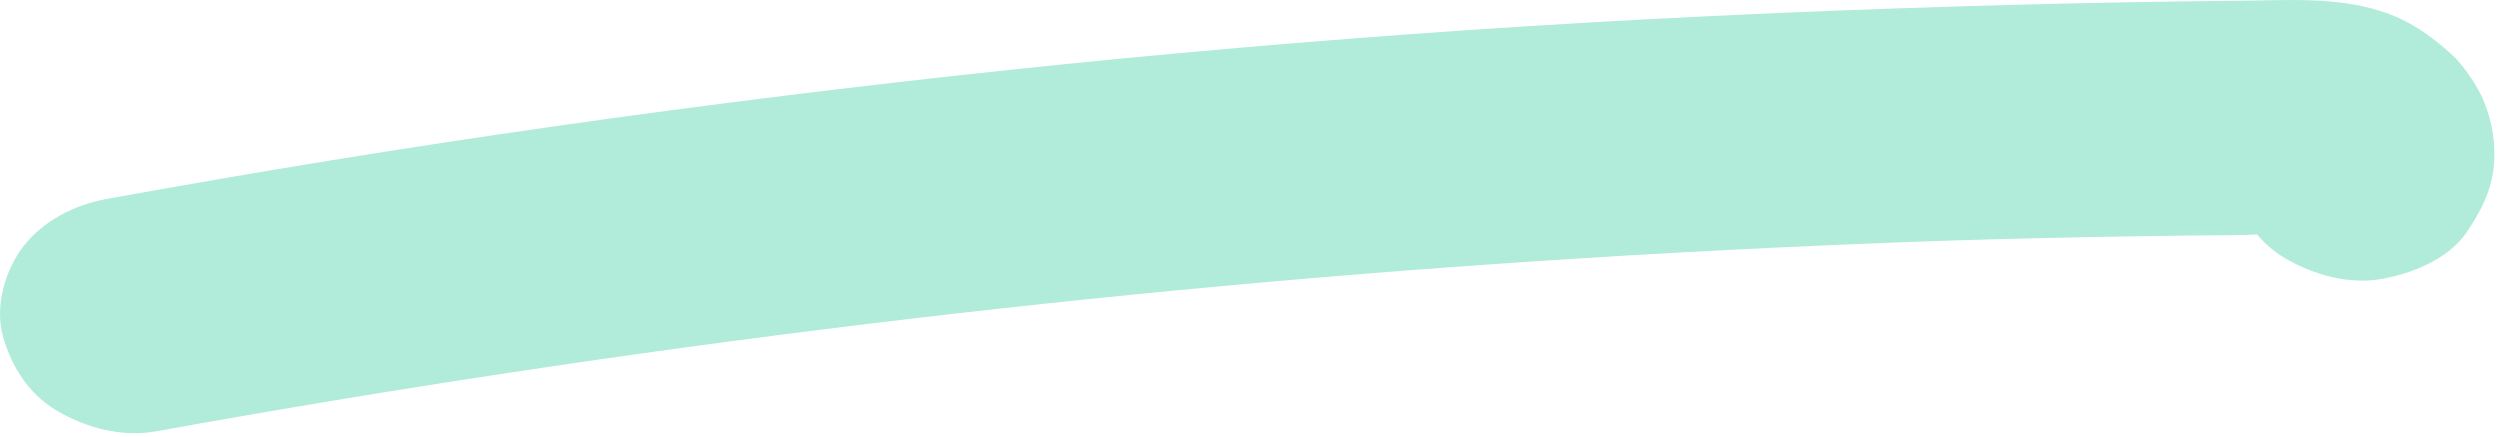 <svg viewBox="0 0 441 77" fill="none" xmlns="http://www.w3.org/2000/svg">
<path d="M27.549 76.082C68.967 68.591 110.664 62.293 152.639 57.187C194.614 52.081 236.734 48.207 278.998 45.563C302.875 44.063 326.78 42.95 350.714 42.224L344.518 42.418C355.49 42.084 366.463 41.835 377.435 41.67C382.923 41.581 388.414 41.519 393.907 41.483C398.974 41.443 404.589 40.816 409.557 41.891L403.488 40.595C404.109 40.763 404.72 40.968 405.317 41.209L399.976 38.645C400.466 38.878 400.935 39.153 401.378 39.467L397.011 35.821C397.515 36.234 397.964 36.71 398.347 37.237L395.115 32.723C395.375 33.118 395.598 33.536 395.783 33.972L393.88 28.791C394.012 29.225 394.093 29.673 394.12 30.126L393.793 24.551C393.8 24.838 393.773 25.125 393.713 25.405L394.995 19.957C394.927 20.238 394.819 20.508 394.674 20.758L397.432 16.024L397.172 16.398C393.953 21.192 392.197 26.414 393.432 32.136C394.474 37.07 398.146 42.638 402.927 45.456C408.061 48.474 414.438 50.337 420.547 49.128C426.169 48.033 432.131 45.429 435.196 40.862C437.72 37.11 439.616 33.371 439.95 28.884C440.264 24.435 439.34 19.986 437.279 16.031C436.194 14.059 434.896 12.211 433.407 10.523C433.07 10.156 432.711 9.81 432.332 9.488C428.686 6.203 424.987 3.565 420.013 1.976C412.001 -0.581 403.668 0.06 395.415 0.127C381.942 0.256 368.472 0.499 355.007 0.855C326.257 1.629 297.533 2.858 268.876 4.66C241.902 6.374 214.972 8.584 188.086 11.29C161.379 13.997 134.727 17.18 108.131 20.838C81.535 24.497 55.073 28.659 28.744 33.324C25.445 33.907 22.152 34.495 18.862 35.087C13.067 36.128 7.645 38.999 4.206 43.353C0.921 47.526 -0.901 53.949 0.461 59.083C1.823 64.218 4.847 69.386 9.962 72.404C15.076 75.421 21.419 77.204 27.569 76.076L27.549 76.082Z" fill="#2CC99A" fill-opacity="0.37"/>
</svg>
